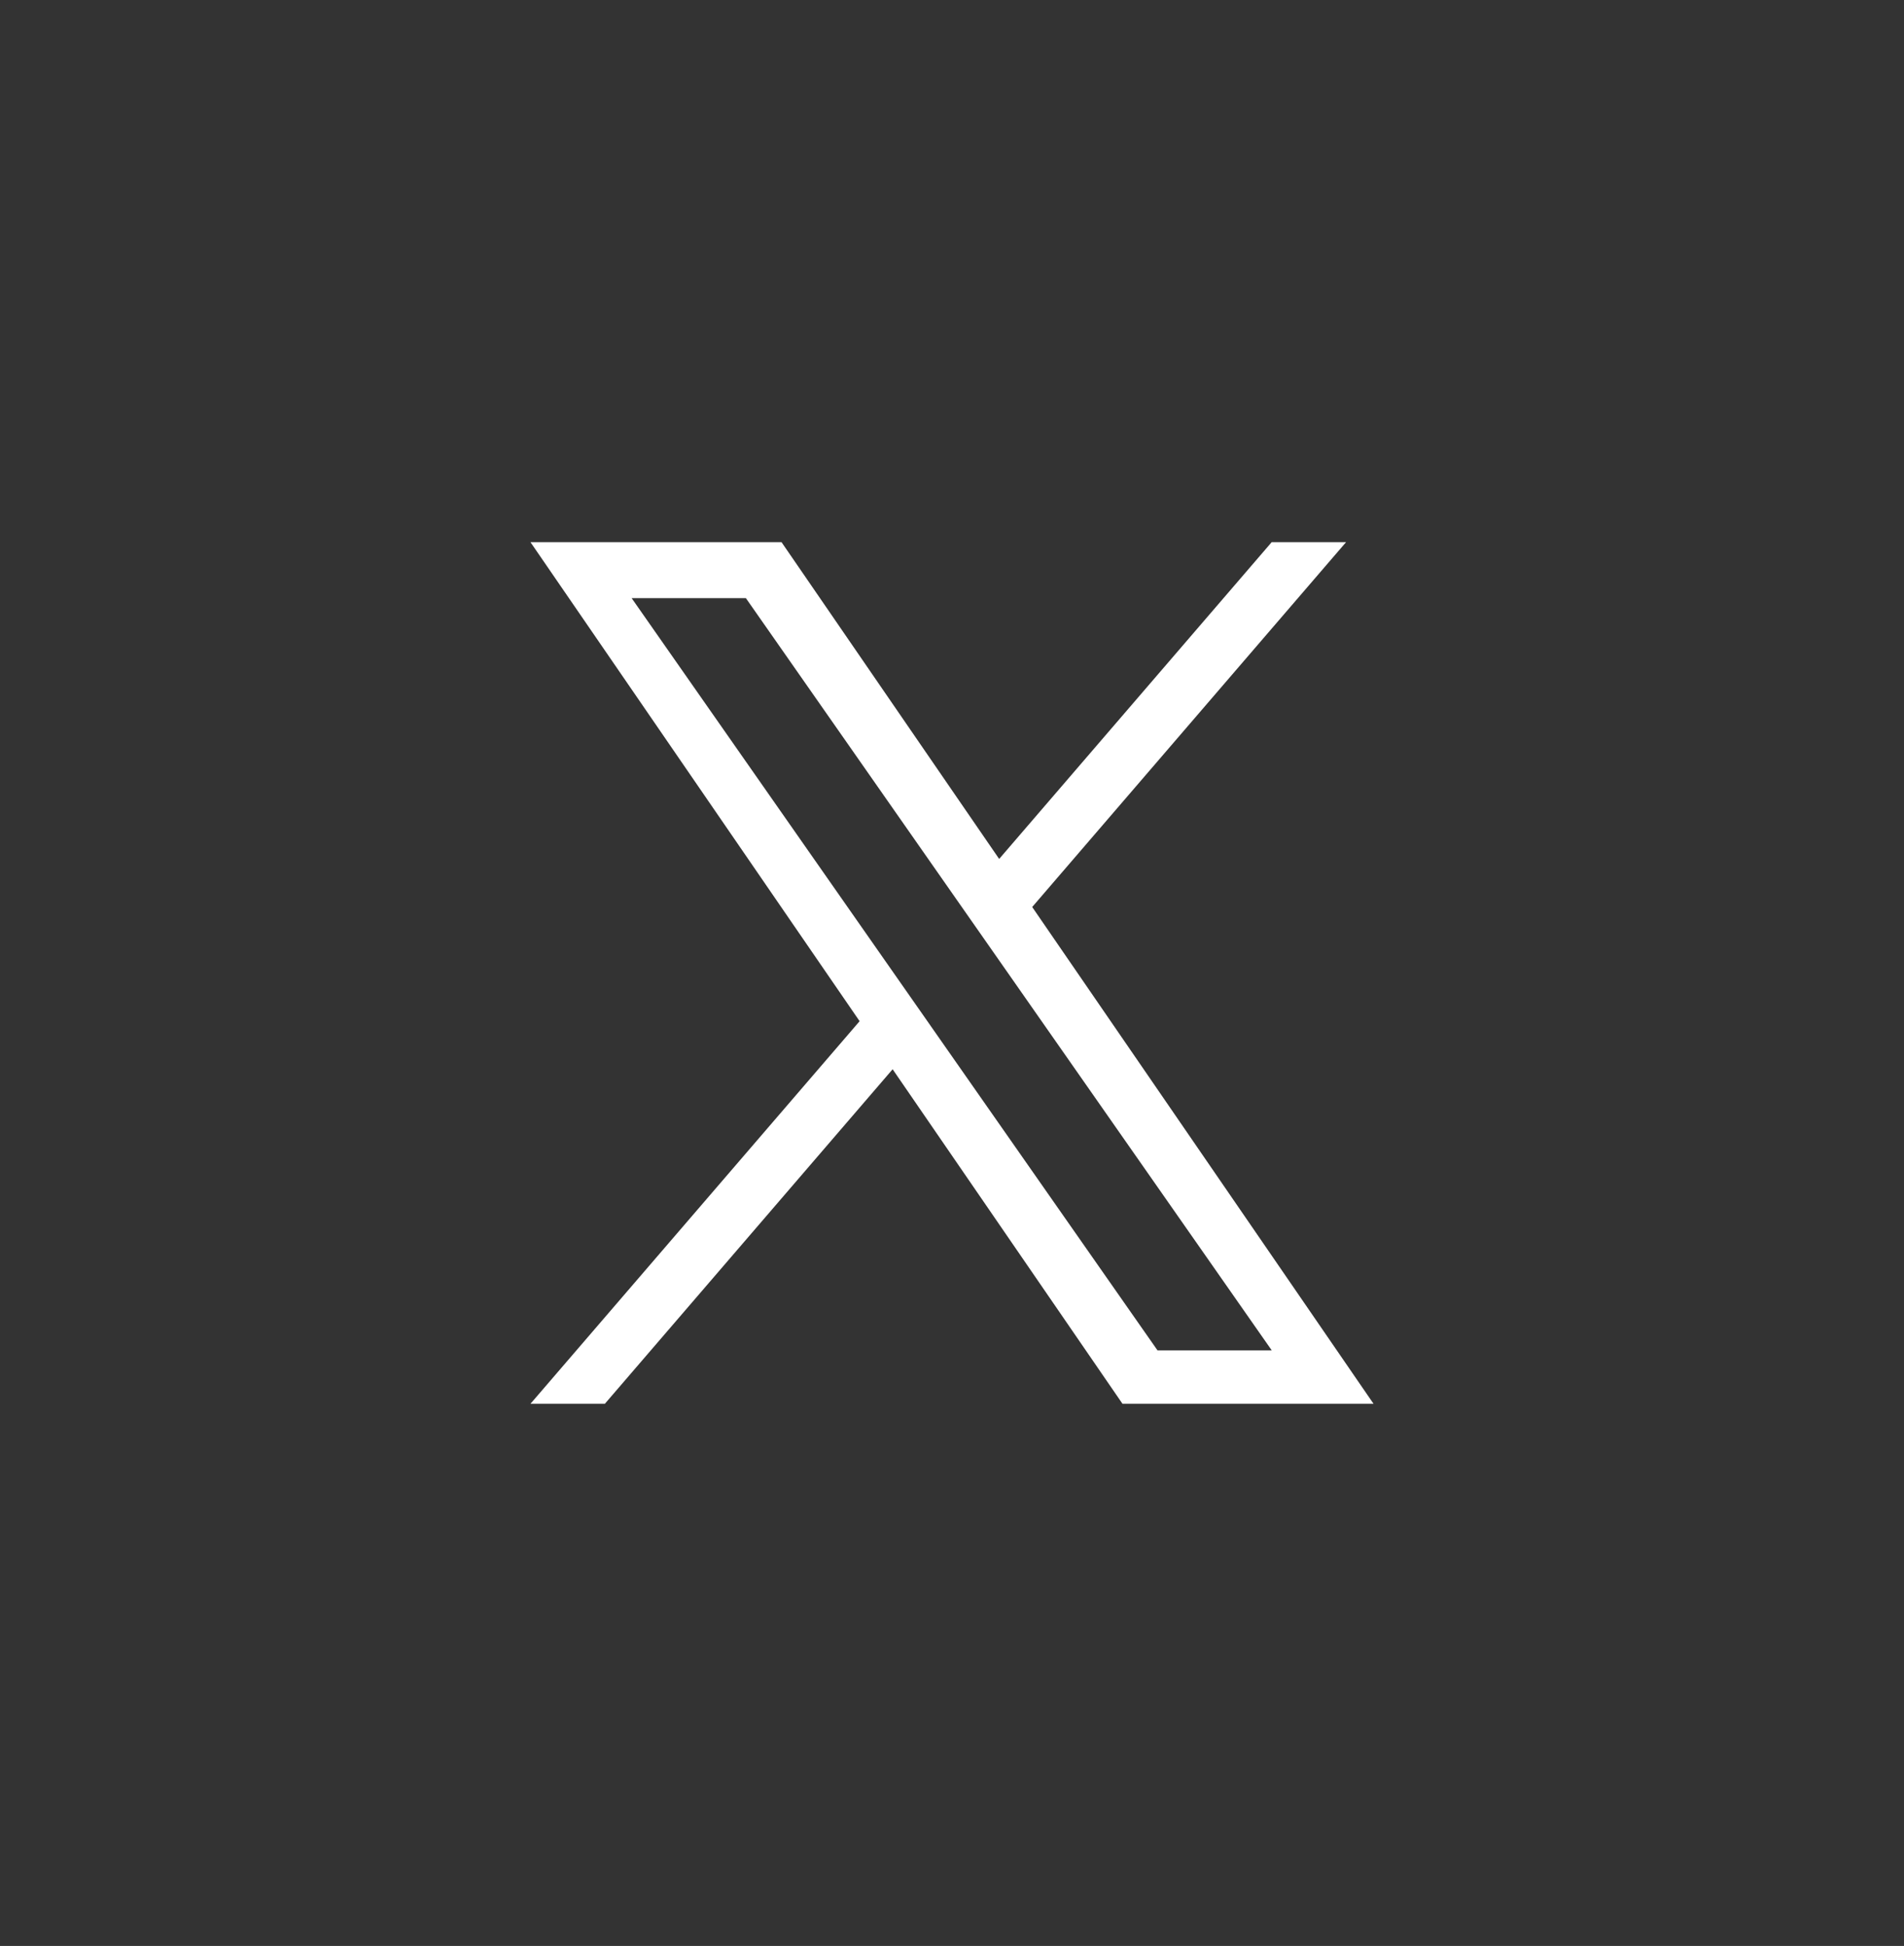 <?xml version="1.0" encoding="UTF-8" standalone="no"?>
<!-- Created with Inkscape (http://www.inkscape.org/) -->

<svg
   width="210.419mm"
   height="215.043mm"
   viewBox="0 0 210.419 215.043"
   version="1.1"
   id="svg5955"
   xmlns="http://www.w3.org/2000/svg"
   xmlns:svg="http://www.w3.org/2000/svg">
  <rect x="0" y="0" width="210.419" height="215.043" fill="#333333" stroke="none"/>
  <defs
     id="defs5952">
    <clipPath
       clipPathUnits="userSpaceOnUse"
       id="clipPath1584">
      <rect
         style="fill:#ff0000;fill-opacity:0.418;stroke-width:0.265"
         id="rect1586"
         width="210.419"
         height="215.043"
         x="7.4071386e-06"
         y="0.429" />
    </clipPath>
  </defs>
  <g
     id="layer1"
     transform="translate(0,-0.429)">
    <rect
       style="opacity:0;fill:#ffffff;stroke-width:0.265"
       id="rect6924"
       width="210.419"
       height="287.419"
       x="1.2700195e-05"
       y="0.429"
       ry="0"
       clip-path="url(#clipPath1584)" />
    <path
       d="M 114.074,100.66 148.759,60.341 h -8.219 L 110.422,95.349 86.368,60.341 H 58.624 L 94.999,113.279 58.624,155.559 h 8.22 l 31.804,-36.97 25.403,36.97 h 27.744 l -37.724,-54.9 z m -11.258,13.086 -3.686,-5.271 -29.324,-41.946 h 12.625 l 23.665,33.851 3.686,5.271 30.762,44.002 h -12.625 l -25.103,-35.905 z"
       id="path5950"
       style="fill:#ffffff;stroke-width:0.265" />
  </g>
</svg>
